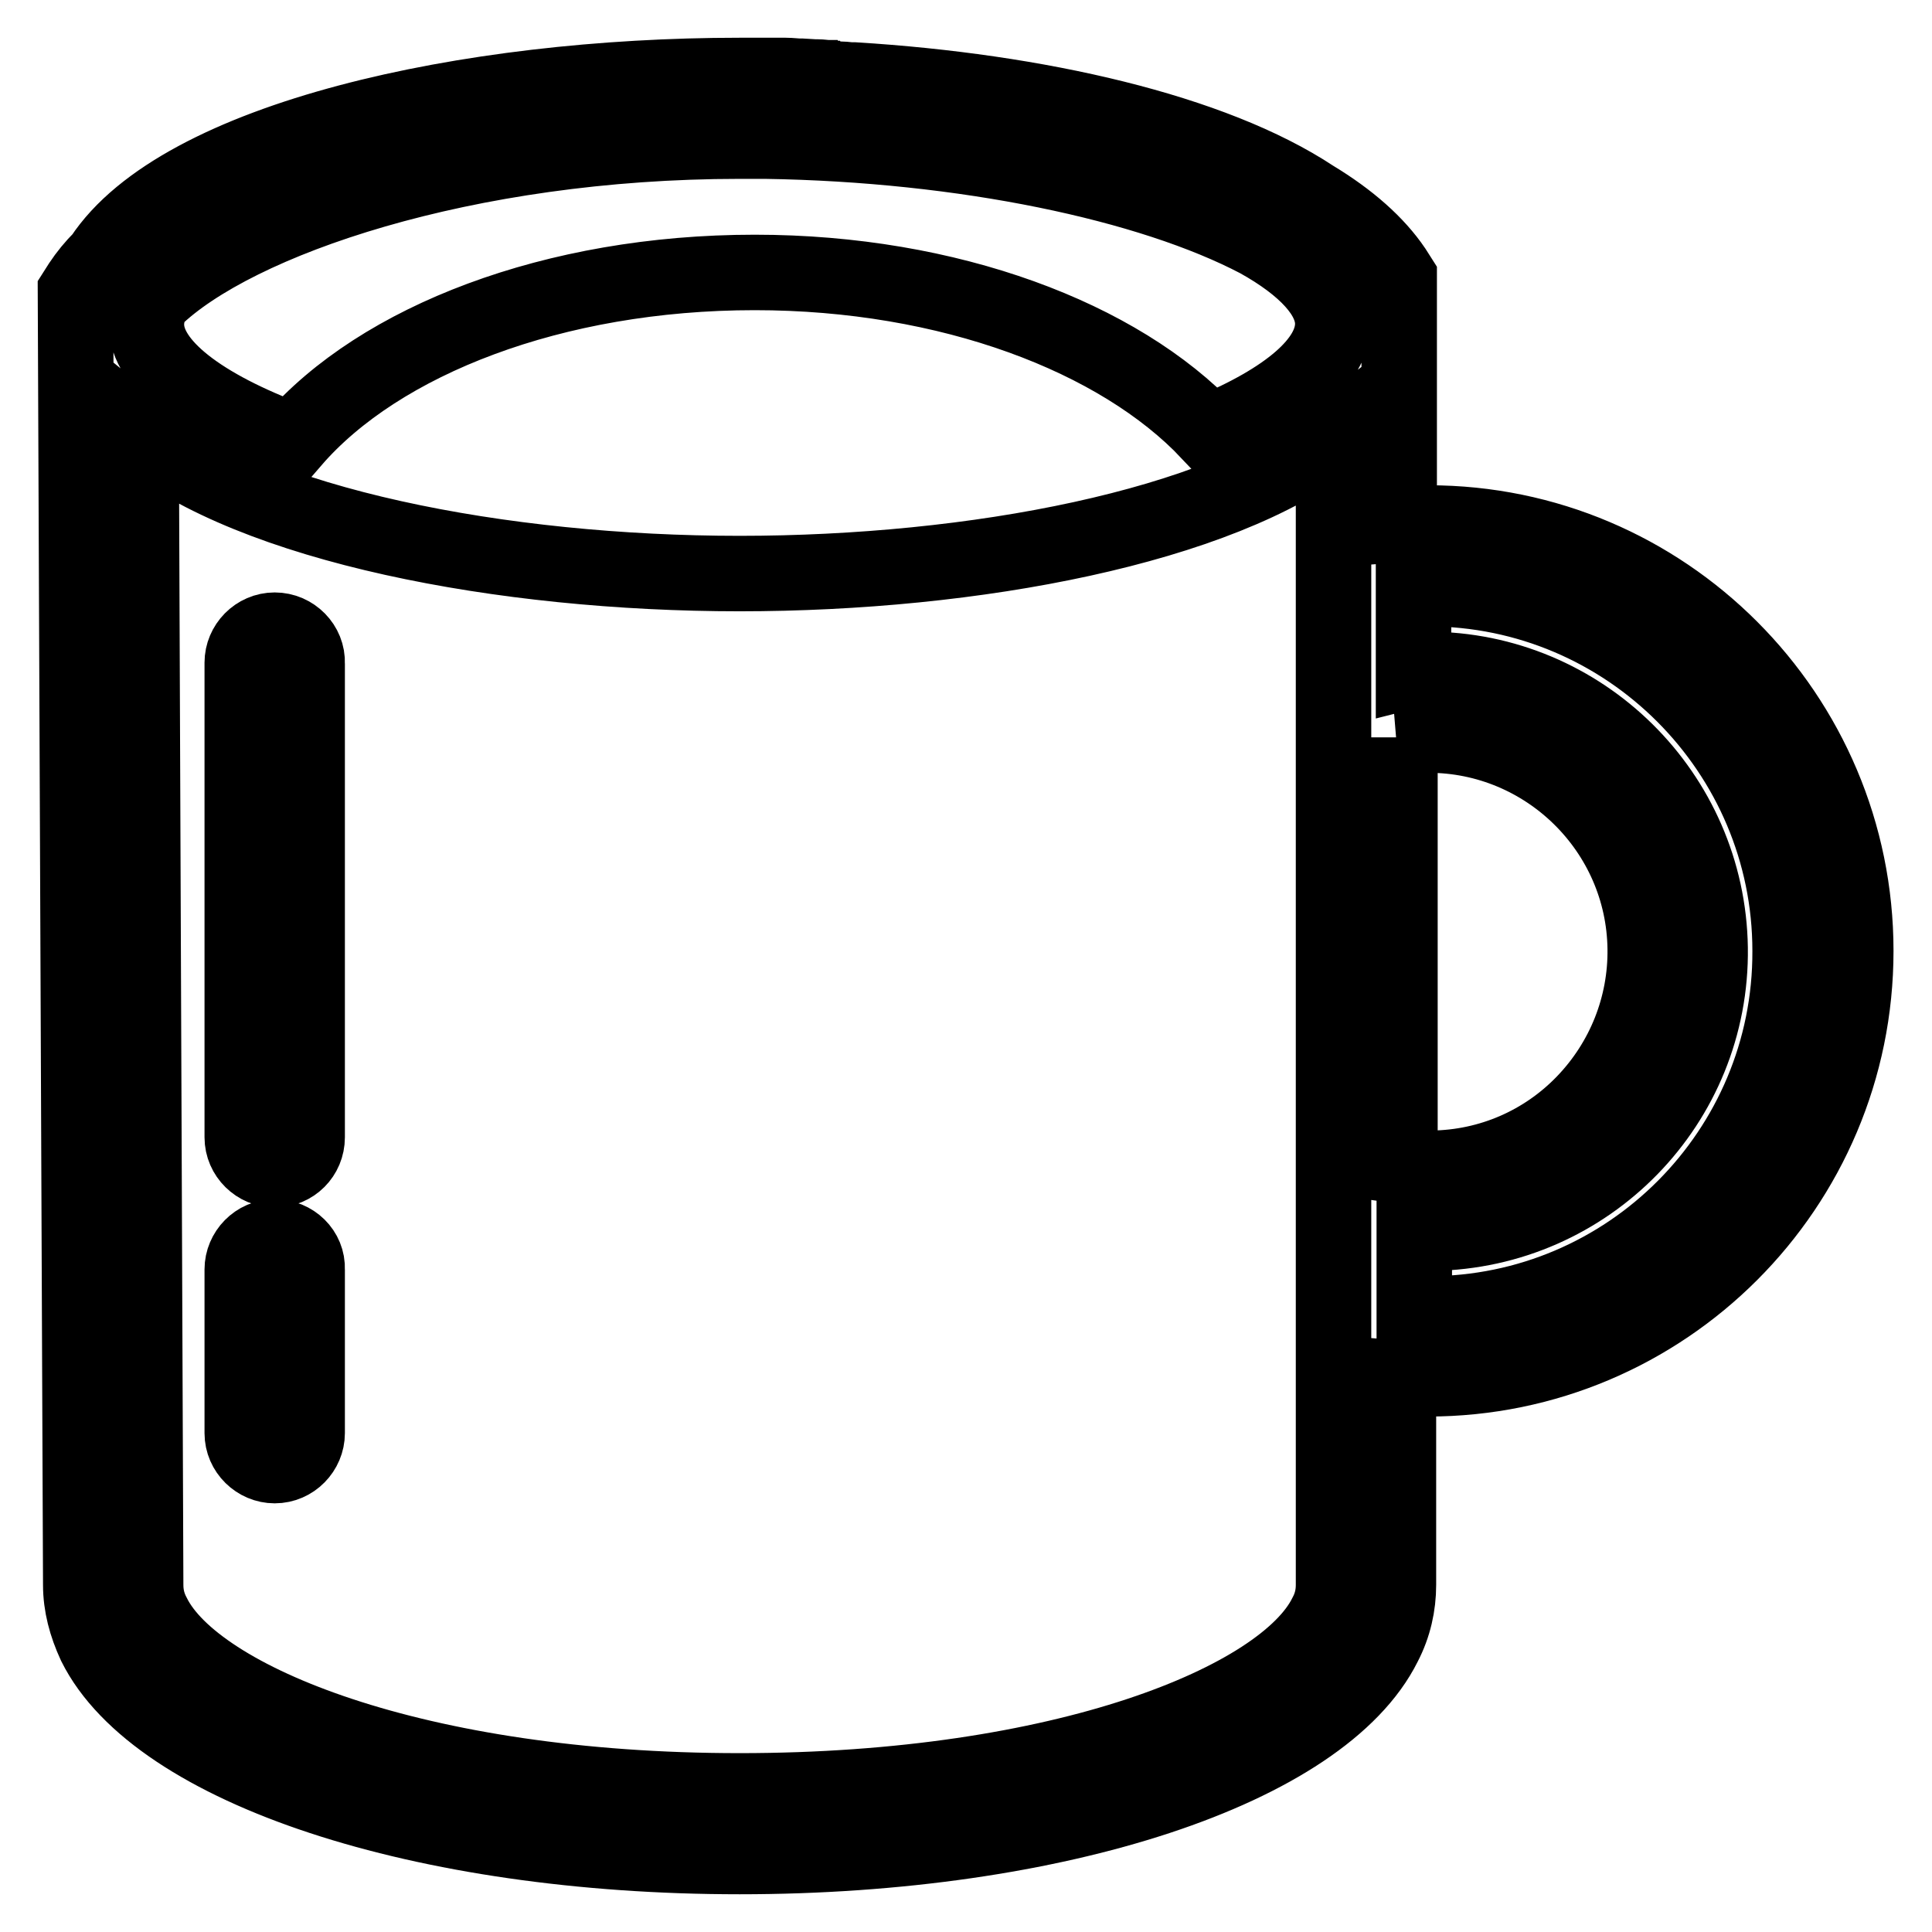 <?xml version="1.0" encoding="utf-8"?>
<!-- Svg Vector Icons : http://www.onlinewebfonts.com/icon -->
<!DOCTYPE svg PUBLIC "-//W3C//DTD SVG 1.1//EN" "http://www.w3.org/Graphics/SVG/1.1/DTD/svg11.dtd">
<svg version="1.1" xmlns="http://www.w3.org/2000/svg" xmlns:xlink="http://www.w3.org/1999/xlink" x="0px" y="0px" viewBox="0 0 256 256" enable-background="new 0 0 256 256" xml:space="preserve">
<g> <path stroke-width="10" fill-opacity="0" stroke="#000000"  d="M160.2,57.3c-11.9-12.6-34.4-21.2-60.2-21.2c-26.6,0-49.7,9-61.2,22.3C26.6,53.9,19.4,48.3,19.4,43 c0-1.1,0.3-2.3,1-3.4C31.2,29.1,61.7,18.7,98,18.7h1.8c0.4,0,0.9,0,1.4,0h0.2c26.4,0.4,51,5.6,65.3,13.1c6.3,3.5,9.9,7.4,9.9,11.1 C176.6,47.9,170.6,53,160.2,57.3z M175.7,214c-5.6,11.3-34.7,23.3-77.7,23.3c-42.9,0-72.1-12-77.7-23.3c-0.7-1.3-1-2.6-1-4 L18.7,57.5C33.5,69.6,66.5,76,98,76c31.1,0,63.6-6.2,78.7-18.1v152.1C176.7,211.4,176.4,212.7,175.7,214L175.7,214z M189.3,69.3 c-1.3,0-2.6,0.1-3.9,0.2V36.8l-0.7-1.1c-2.3-3.4-5.9-6.6-10.7-9.5c-13.3-8.8-36.5-14.1-60.8-15.6c-0.1,0-0.2,0-0.4,0 c-0.4,0-0.9-0.1-1.3-0.1c-0.3,0-0.7,0-1-0.1c-0.3,0-0.5,0-0.7-0.1c-0.5,0-1-0.1-1.5-0.1c-0.1,0-0.3,0-0.4,0l-1.7-0.1h-0.2 c-0.6,0-1.2-0.1-1.9-0.1H104c-0.6,0-1.2,0-1.8,0H102c-0.6,0-1.1,0-1.7,0H98c-36.1,0-74.1,8.4-84.5,24.2c-1.1,1.1-2,2.2-2.8,3.4 L10,38.7L10.7,210c0,2.7,0.7,5.3,1.9,7.9C20.8,234.4,56,246,98,246c42.1,0,77.2-11.6,85.4-28.1c1.3-2.5,1.9-5.2,1.9-7.9v-27.4 c1.3,0.1,2.6,0.1,3.9,0.1c31.3,0,56.7-25.4,56.7-56.7S220.5,69.3,189.3,69.3z M185.4,97.7c1.2-0.2,2.4-0.3,3.5-0.3h0.4 c15.6,0,28.5,12.6,28.7,28.3c0.1,7.6-2.8,14.9-8.1,20.4c-5.3,5.5-12.5,8.6-20.1,8.7c-1.4,0-2.9-0.1-4.3-0.3V97.7z M189.3,174.1 c-0.6,0-1.3,0-1.9-0.1v-10.7c0.8,0.1,1.6,0.1,2.4,0.1c20.6-0.3,37.1-17.2,36.8-37.8c-0.3-20.4-17-36.9-37.4-36.9h-0.5 c-0.5,0-1,0-1.4,0.1V78c0.6,0,1.3,0,1.9,0c26.5,0,48,21.6,48,48C237.3,152.5,215.8,174.1,189.3,174.1L189.3,174.1z"/> <path stroke-width="10" fill-opacity="0" stroke="#000000"  d="M36.4,83.5c-2.4,0-4.3,2-4.3,4.3v62.9c0,2.4,2,4.3,4.3,4.3c2.4,0,4.3-1.9,4.3-4.3V87.9 C40.8,85.5,38.8,83.5,36.4,83.5z M36.4,163.9c-2.4,0-4.3,2-4.3,4.3v21.7c0,2.4,2,4.3,4.3,4.3c2.4,0,4.3-2,4.3-4.3v-21.7 C40.8,165.8,38.8,163.9,36.4,163.9z"/></g>
</svg>